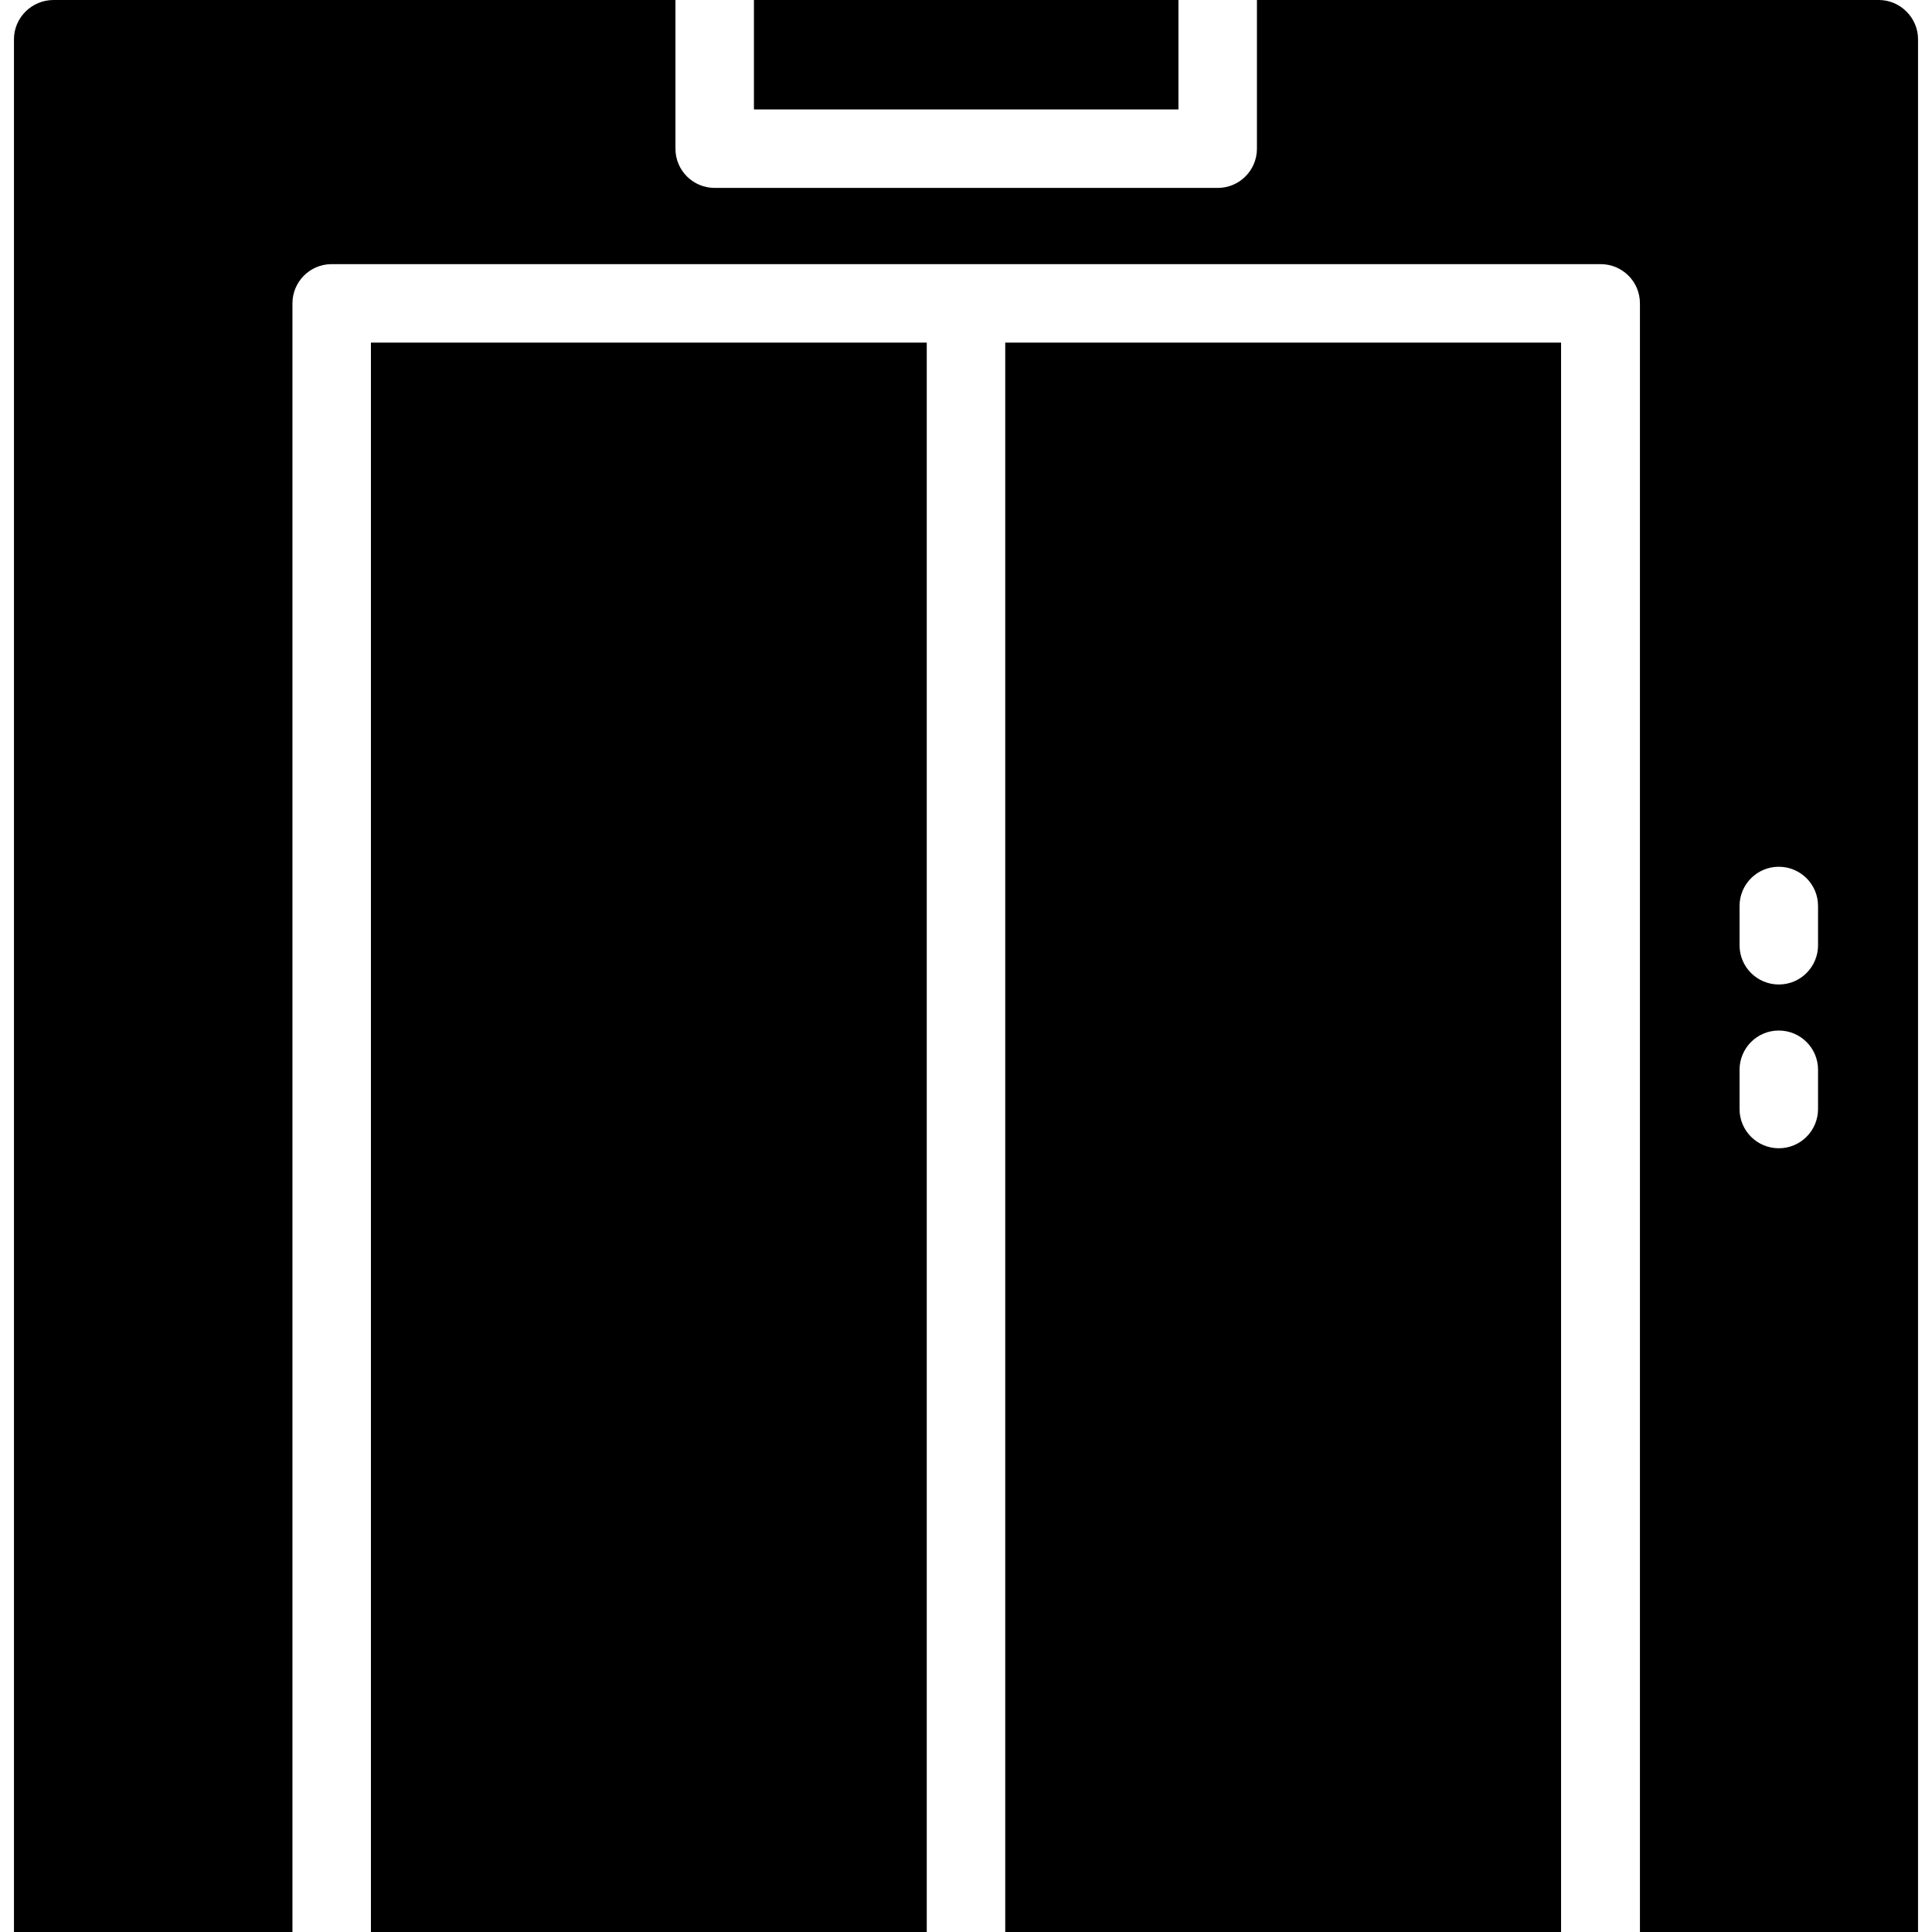<?xml version="1.0" encoding="utf-8"?>
<!-- Generator: Adobe Illustrator 27.8.1, SVG Export Plug-In . SVG Version: 6.00 Build 0)  -->
<svg version="1.1" id="Layer_2_00000059289781117208085100000007130827921184905629_"
	 xmlns="http://www.w3.org/2000/svg" xmlns:xlink="http://www.w3.org/1999/xlink" x="0px" y="0px" viewBox="0 0 512 512"
	 style="enable-background:new 0 0 512 512;" xml:space="preserve">
<g>
	<path d="M312.2,29H199.8V0h112.5V29z M266.4,512h147.3V90.8H266.4V512z M98.3,512h147.3V90.8H98.3V512z M508.3,10.4V512h-73.7V80.4
		c0-5.8-4.7-10.4-10.4-10.4H87.9c-5.8,0-10.4,4.7-10.4,10.4V512H3.7V10.4C3.7,4.7,8.4,0,14.2,0l0,0h164.8v39.4
		c0,5.8,4.7,10.4,10.4,10.4h133.3c5.8,0,10.4-4.7,10.4-10.4V0h164.8C503.6,0,508.3,4.7,508.3,10.4z M481.8,283.5
		c0-5.8-4.7-10.4-10.4-10.4c-5.8,0-10.4,4.7-10.4,10.4v10.4c0,5.8,4.7,10.4,10.4,10.4c5.8,0,10.4-4.7,10.4-10.4V283.5z M481.8,240.1
		c0-5.8-4.7-10.4-10.4-10.4c-5.8,0-10.4,4.7-10.4,10.4v10.4c0,5.8,4.7,10.4,10.4,10.4c5.8,0,10.4-4.7,10.4-10.4V240.1z"/>
</g>
</svg>
